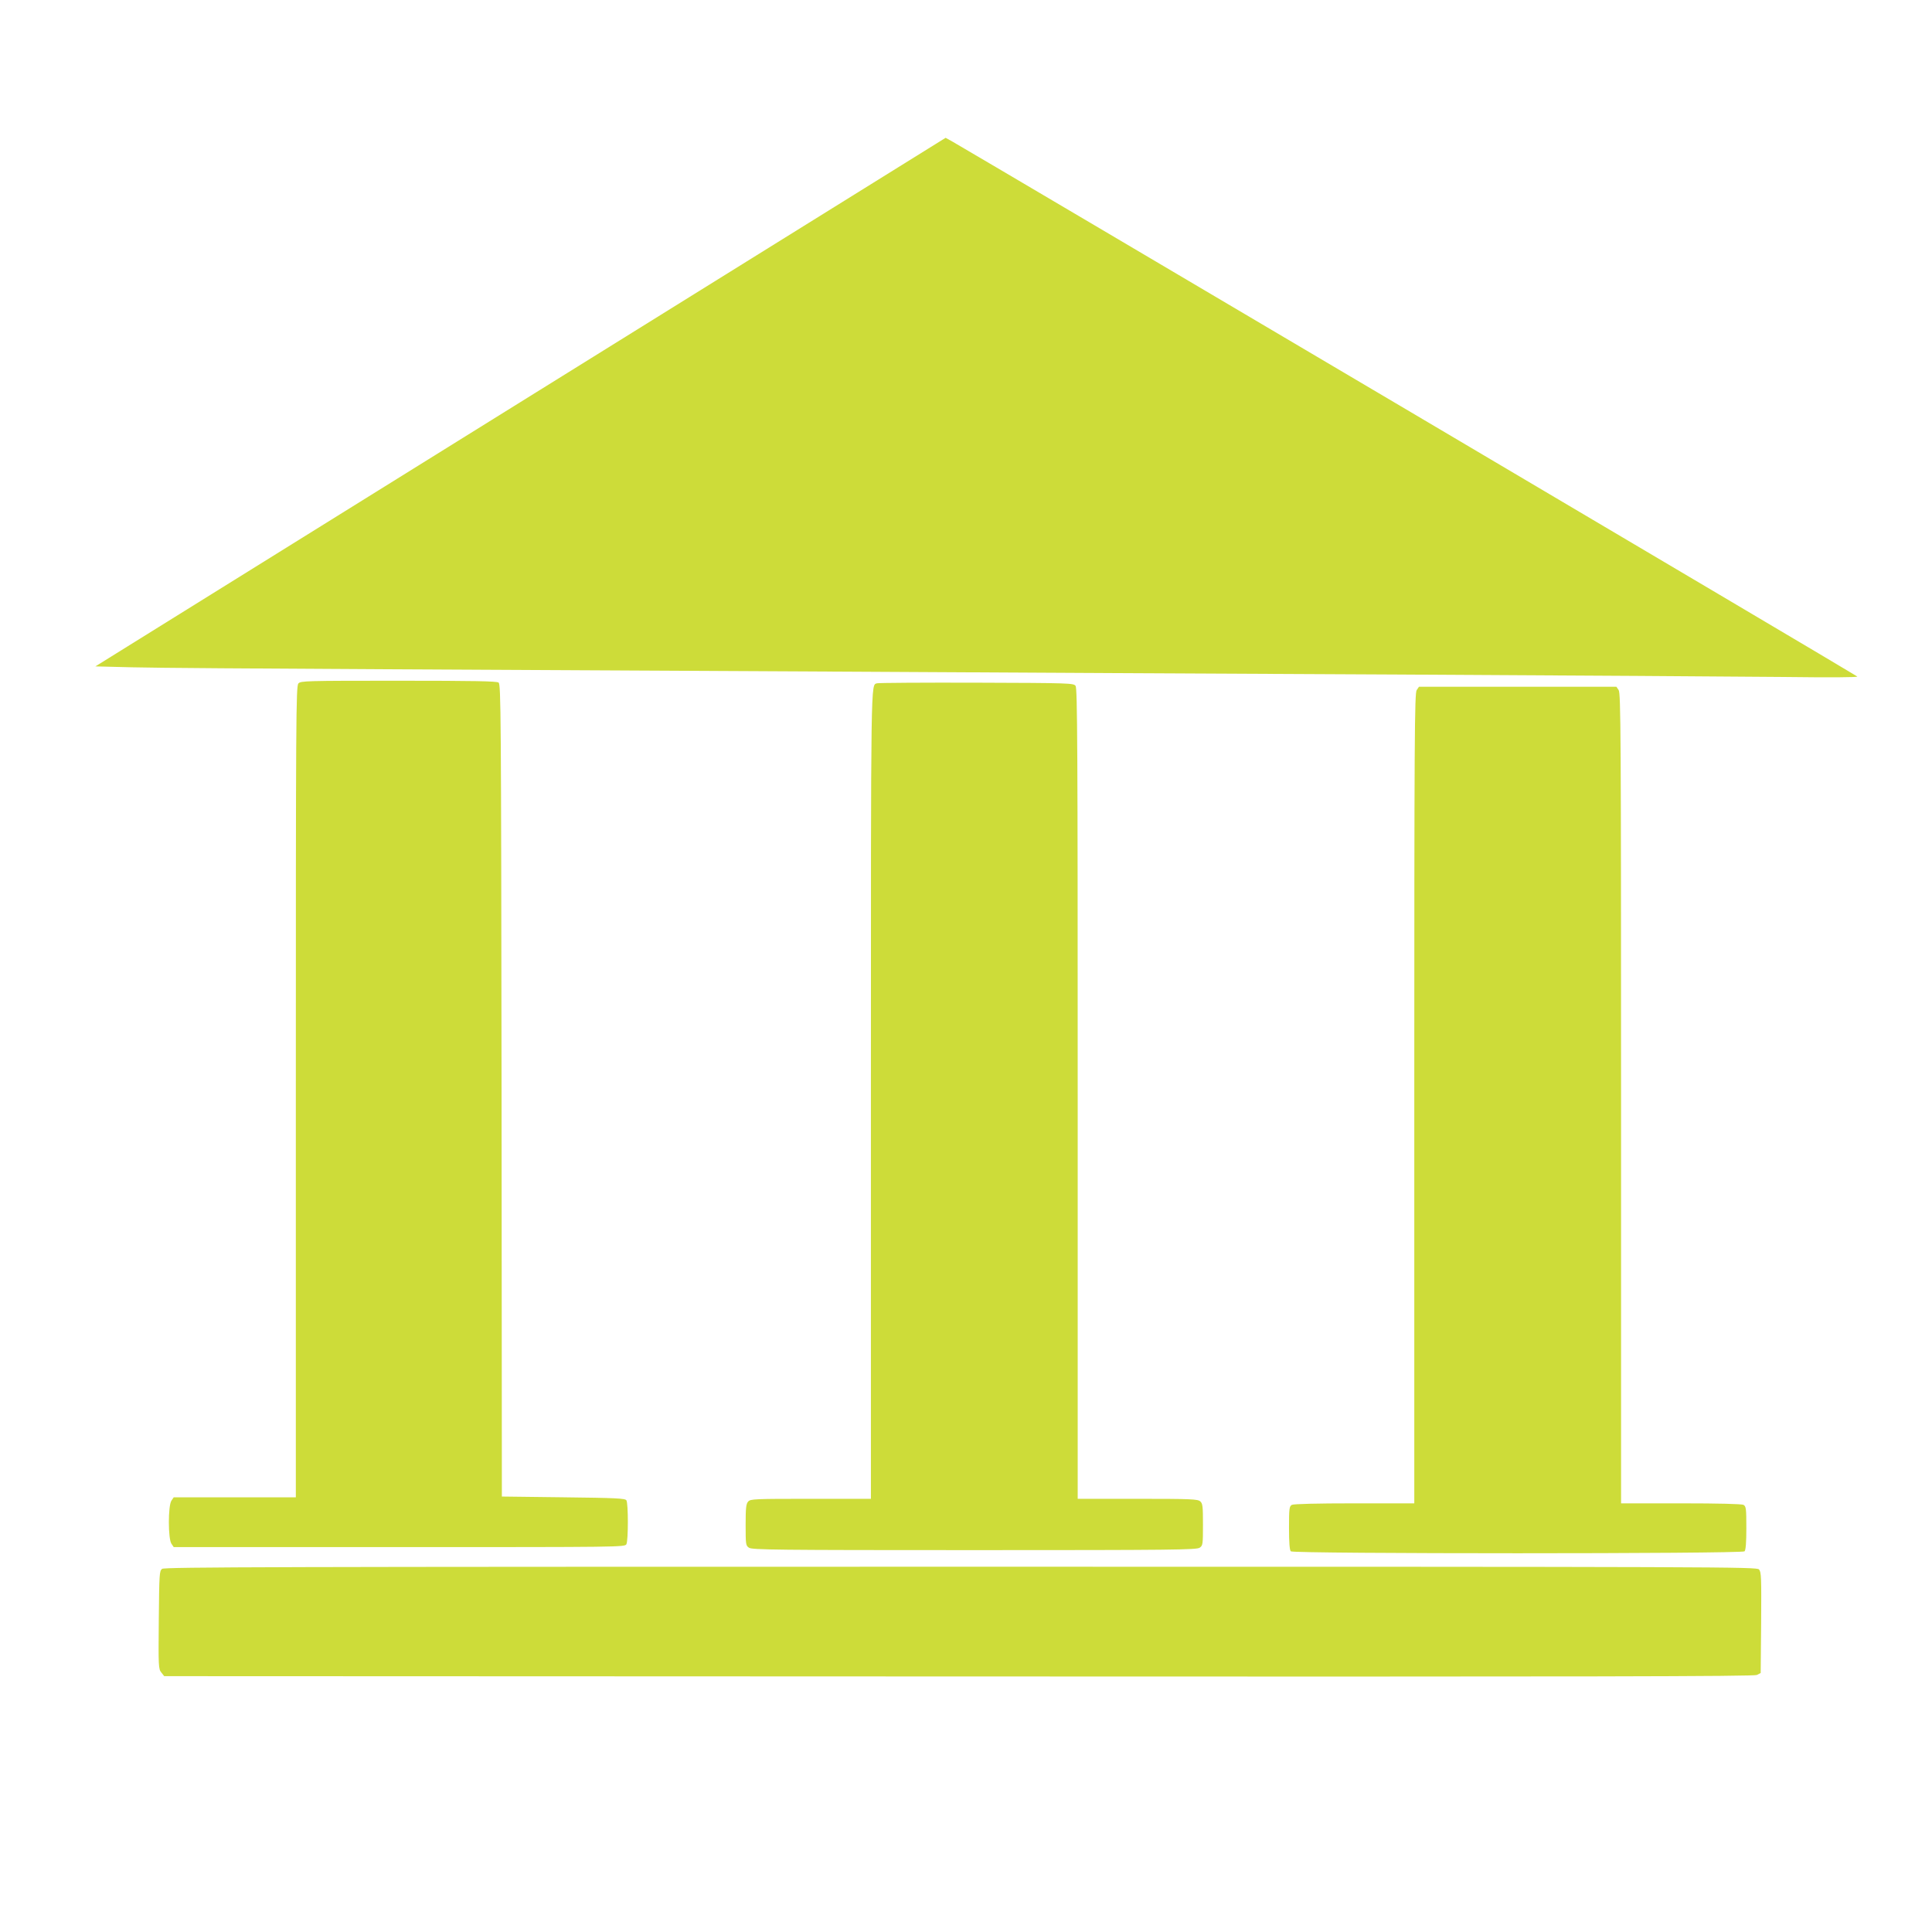 <?xml version="1.0" standalone="no"?>
<!DOCTYPE svg PUBLIC "-//W3C//DTD SVG 20010904//EN"
 "http://www.w3.org/TR/2001/REC-SVG-20010904/DTD/svg10.dtd">
<svg version="1.0" xmlns="http://www.w3.org/2000/svg"
 width="1280pt" height="1280pt" viewBox="0 0 1280 1280"
 preserveAspectRatio="xMidYMid meet">
<g transform="translate(0,1280) scale(0.1,-0.1)"
fill="#cddc39" stroke="none">
<path d="M3448 10136 l-2816 -1751 241 -6 c133 -4 888 -9 1677 -13 789 -4
2171 -11 3070 -16 899 -5 2544 -14 3655 -19 1111 -6 2250 -13 2530 -16 324 -4
506 -3 500 3 -8 9 -5866 3471 -5995 3544 l-45 25 -2817 -1751z"/>
<path d="M1977 8272 c-16 -17 -17 -219 -17 -2705 l0 -2687 -404 0 -405 0 -15
-22 c-23 -32 -23 -254 0 -286 l15 -22 1494 0 c1467 0 1494 0 1505 19 13 25 13
271 0 291 -8 13 -69 16 -417 20 l-408 5 -2 2690 c-3 2513 -4 2691 -20 2703
-13 9 -162 12 -663 12 -614 0 -648 -1 -663 -18z"/>
<path d="M5810 8273 c-41 -15 -40 82 -40 -2720 l0 -2683 -398 0 c-374 0 -400
-1 -415 -18 -14 -15 -17 -42 -17 -155 0 -129 1 -137 22 -151 20 -14 178 -16
1493 -16 1315 0 1473 2 1493 16 21 14 22 22 22 153 0 121 -2 140 -18 154 -17
15 -60 17 -415 17 l-397 0 0 2683 c0 2301 -2 2686 -14 2703 -14 18 -34 19
-658 21 -354 1 -650 -1 -658 -4z"/>
<path d="M9386 8228 c-14 -20 -16 -293 -16 -2705 l0 -2683 -396 0 c-253 0
-402 -4 -415 -10 -17 -10 -19 -23 -19 -153 0 -98 4 -147 12 -155 17 -17 2989
-17 3006 0 8 8 12 57 12 155 0 130 -2 143 -19 153 -13 6 -162 10 -415 10
l-396 0 0 2683 c0 2412 -2 2685 -16 2705 l-15 22 -654 0 -654 0 -15 -22z"/>
<path d="M1074 2406 c-18 -14 -19 -31 -22 -339 -3 -309 -2 -325 17 -348 l19
-24 5264 -2 c4230 -2 5268 0 5288 10 l25 13 3 333 c2 300 1 336 -14 353 -17
17 -179 18 -5289 18 -4535 0 -5274 -2 -5291 -14z"/>
</g>
</svg>
